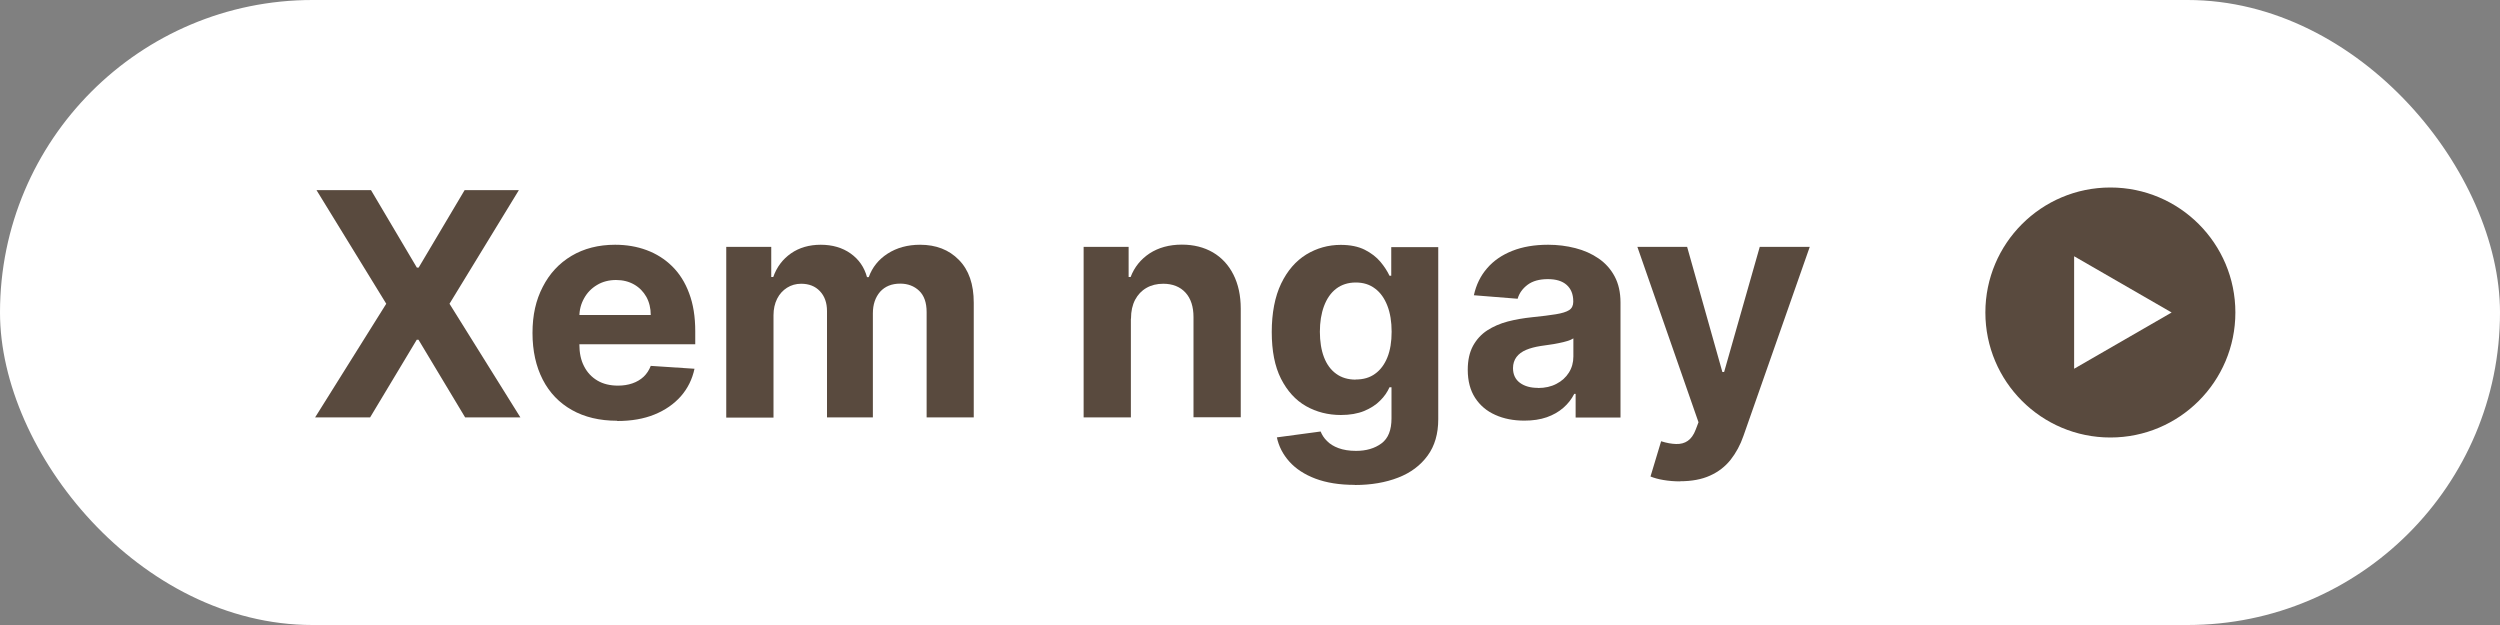 <?xml version="1.0" encoding="UTF-8"?>
<svg id="Layer_2" xmlns="http://www.w3.org/2000/svg" viewBox="0 0 200 50">
  <rect x="0" y="0" width="200" height="50" fill="#808080" stroke="none"/>
  <defs>
    <style>
      .cls-1 {
        fill: #fff;
      }

      .cls-2 {
        fill: #594a3e;
      }
    </style>
  </defs>
  <g id="Layer_1-2" data-name="Layer_1">
    <g>
      <rect class="cls-1" y="0" width="200" height="50" rx="25" ry="25"/>
      <g>
        <path class="cls-2" d="M29.68,15.21l3.67,6.2h.14l3.68-6.2h4.34l-5.55,9.09,5.67,9.09h-4.42l-3.73-6.21h-.14l-3.73,6.21h-4.4l5.69-9.09-5.58-9.09h4.36Z"/>
        <path class="cls-2" d="M49.37,33.66c-1.4,0-2.61-.29-3.62-.86-1.01-.57-1.79-1.38-2.33-2.43-.54-1.05-.82-2.29-.82-3.73s.27-2.63.82-3.69c.54-1.06,1.31-1.89,2.3-2.48s2.16-.89,3.49-.89c.9,0,1.74.14,2.52.43s1.46.72,2.04,1.29,1.04,1.29,1.36,2.16c.33.87.49,1.88.49,3.04v1.04h-11.51v-2.34h7.95c0-.54-.12-1.03-.35-1.45-.24-.42-.56-.75-.98-.99-.42-.24-.9-.36-1.45-.36s-1.08.13-1.52.4c-.44.26-.79.62-1.03,1.06-.25.44-.38.93-.38,1.47v2.23c0,.67.12,1.26.38,1.75.25.49.61.87,1.07,1.14.46.27,1.01.4,1.64.4.42,0,.8-.06,1.15-.18s.65-.3.9-.53c.25-.24.44-.53.57-.87l3.5.23c-.18.84-.54,1.57-1.09,2.2-.55.62-1.25,1.11-2.11,1.46-.86.35-1.85.52-2.98.52Z"/>
        <path class="cls-2" d="M58.1,33.39v-13.64h3.6v2.41h.16c.28-.8.76-1.43,1.42-1.89.66-.46,1.46-.69,2.38-.69s1.73.23,2.39.7,1.09,1.09,1.31,1.89h.14c.28-.78.78-1.41,1.51-1.88.73-.47,1.6-.71,2.6-.71,1.27,0,2.31.4,3.1,1.21.8.81,1.19,1.95,1.19,3.43v9.17h-3.77v-8.42c0-.76-.2-1.33-.6-1.71s-.91-.57-1.51-.57c-.69,0-1.22.22-1.61.65-.38.44-.58,1.01-.58,1.72v8.33h-3.67v-8.5c0-.67-.19-1.2-.57-1.6-.38-.4-.88-.59-1.5-.59-.42,0-.8.11-1.13.32-.33.21-.6.5-.79.88s-.29.82-.29,1.32v8.19h-3.78Z"/>
        <path class="cls-2" d="M90.47,25.51v7.88h-3.78v-13.64h3.6v2.41h.16c.3-.79.81-1.42,1.52-1.89.71-.46,1.57-.7,2.58-.7.95,0,1.77.21,2.48.62.7.41,1.25,1,1.64,1.77s.59,1.68.59,2.74v8.68h-3.78v-8.01c0-.83-.21-1.49-.64-1.96s-1.03-.71-1.78-.71c-.51,0-.96.11-1.34.33-.39.22-.69.54-.91.95-.22.42-.33.92-.33,1.5Z"/>
        <path class="cls-2" d="M108.38,38.79c-1.23,0-2.27-.17-3.15-.5-.87-.33-1.57-.79-2.08-1.36s-.85-1.22-1-1.94l3.5-.47c.11.27.27.53.51.76.23.24.54.43.92.57.38.14.85.22,1.4.22.82,0,1.5-.2,2.04-.6.54-.4.8-1.07.8-2v-2.49h-.16c-.17.38-.41.74-.75,1.07-.33.34-.76.61-1.28.83-.52.21-1.14.32-1.86.32-1.02,0-1.96-.24-2.79-.71-.84-.48-1.5-1.21-2-2.19-.5-.99-.74-2.23-.74-3.74s.25-2.83.75-3.87c.5-1.04,1.17-1.81,2.01-2.33.84-.51,1.76-.77,2.76-.77.76,0,1.4.13,1.92.39.51.26.93.58,1.25.96.32.38.56.76.73,1.12h.14v-2.29h3.76v13.77c0,1.16-.28,2.13-.85,2.91s-1.35,1.37-2.36,1.76c-1,.39-2.16.59-3.46.59ZM108.46,30.36c.61,0,1.13-.15,1.55-.46.42-.3.75-.74.98-1.31.23-.57.34-1.26.34-2.05s-.11-1.49-.34-2.08-.55-1.05-.98-1.37c-.43-.33-.94-.49-1.55-.49s-1.14.17-1.57.5c-.43.33-.75.8-.97,1.39-.22.59-.33,1.28-.33,2.05s.11,1.47.33,2.04.54,1.01.97,1.32c.42.31.95.47,1.57.47Z"/>
        <path class="cls-2" d="M121.95,33.65c-.87,0-1.65-.15-2.33-.46-.68-.3-1.22-.76-1.61-1.36-.39-.6-.59-1.35-.59-2.25,0-.76.14-1.39.42-1.91.28-.51.66-.93,1.14-1.24.48-.31,1.03-.55,1.64-.71s1.26-.27,1.93-.34c.79-.08,1.43-.16,1.92-.24s.84-.19,1.06-.33.33-.37.33-.66v-.05c0-.56-.18-1-.53-1.31-.35-.31-.85-.46-1.5-.46-.68,0-1.22.15-1.62.45s-.67.67-.8,1.12l-3.5-.28c.18-.83.53-1.55,1.05-2.15.52-.61,1.19-1.07,2.02-1.4.83-.33,1.78-.49,2.87-.49.76,0,1.48.09,2.18.27.7.18,1.31.45,1.86.83.54.37.97.85,1.28,1.43s.47,1.28.47,2.09v9.2h-3.59v-1.89h-.11c-.22.43-.51.8-.88,1.12-.37.32-.81.57-1.32.75-.52.18-1.11.27-1.79.27ZM123.04,31.04c.56,0,1.05-.11,1.47-.33.43-.22.76-.52,1-.9.24-.38.36-.81.36-1.29v-1.45c-.12.08-.28.15-.48.21-.2.06-.43.12-.69.17-.25.05-.51.1-.76.13-.25.04-.49.07-.69.1-.44.07-.83.17-1.16.31-.33.14-.59.33-.77.57-.18.24-.28.54-.28.89,0,.51.19.91.56,1.18s.85.4,1.43.4Z"/>
        <path class="cls-2" d="M134.41,38.51c-.48,0-.93-.04-1.34-.11-.42-.07-.76-.17-1.03-.28l.85-2.82c.44.14.84.21,1.2.22.36.01.67-.07.93-.25.26-.18.48-.48.64-.91l.22-.58-4.89-14.03h3.98l2.82,10.01h.14l2.85-10.01h4l-5.3,15.11c-.25.73-.6,1.37-1.03,1.92-.44.55-.98.97-1.65,1.27-.66.3-1.46.45-2.4.45Z"/>
      </g>
      <g>
        <circle class="cls-2" cx="168.83" cy="25" r="10"/>
        <polygon class="cls-1" points="173.73 25 165.93 20.5 165.93 29.5 173.73 25"/>
      </g>
    </g>
  </g>
</svg>